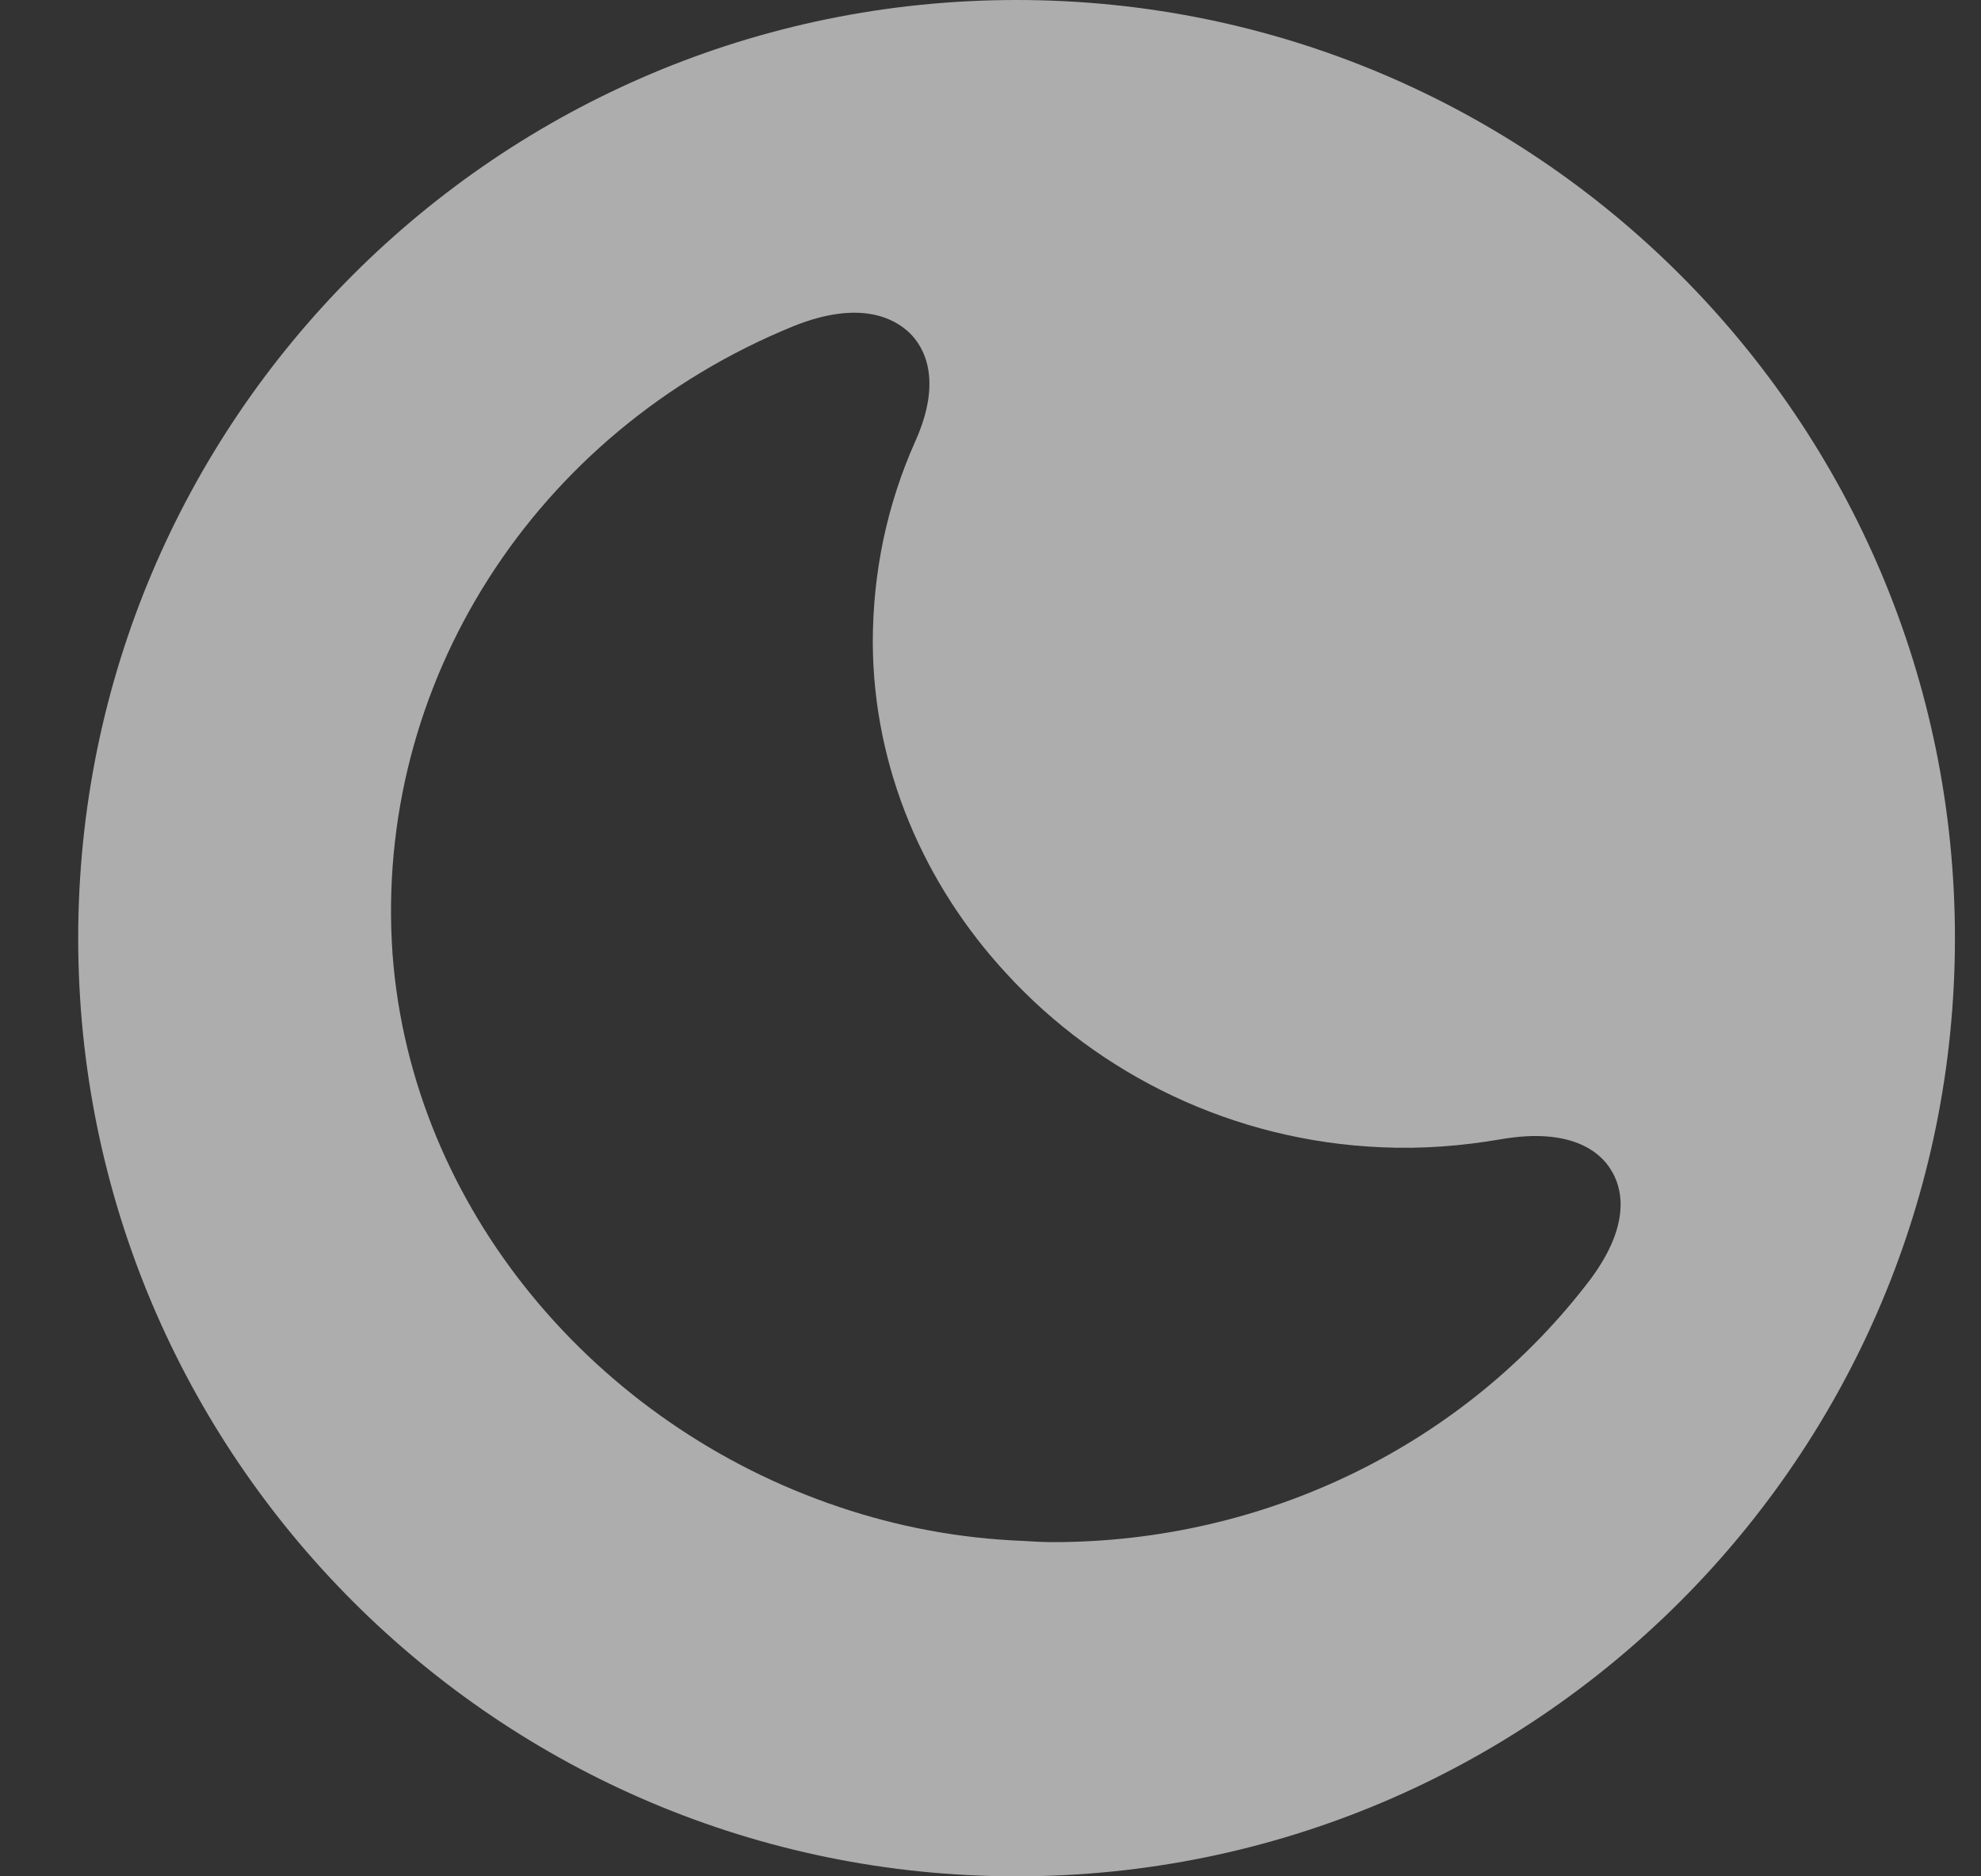 <svg width="19" height="18" viewBox="0 0 19 18" fill="none" xmlns="http://www.w3.org/2000/svg">
<rect x="0" y="0" width="19" height="18" fill="#333333" stroke="none"/>
<path id="Subtract" fill-rule="evenodd" clip-rule="evenodd" d="M9.75 0C4.779 0 0.75 4.029 0.75 9C0.75 13.971 4.779 18 9.75 18C14.721 18 18.75 13.971 18.75 9C18.75 4.029 14.721 0 9.75 0ZM13.251 11.006C13.635 11.024 14.018 10.994 14.395 10.929C15.077 10.811 15.351 11.059 15.448 11.218C15.551 11.377 15.661 11.726 15.253 12.274C14.048 13.861 12.138 14.794 10.099 14.794C10.002 14.794 9.904 14.788 9.807 14.782C9.199 14.758 8.608 14.646 8.049 14.457C5.712 13.673 3.947 11.59 3.765 9.153C3.582 6.563 5.122 4.144 7.61 3.129C8.255 2.87 8.584 3.059 8.724 3.194C8.858 3.324 9.046 3.637 8.779 4.233C8.505 4.846 8.371 5.495 8.371 6.168C8.377 7.371 8.864 8.487 9.655 9.342C10.55 10.316 11.833 10.947 13.251 11.006Z" fill="white" fill-opacity="0.6"/>
</svg>
